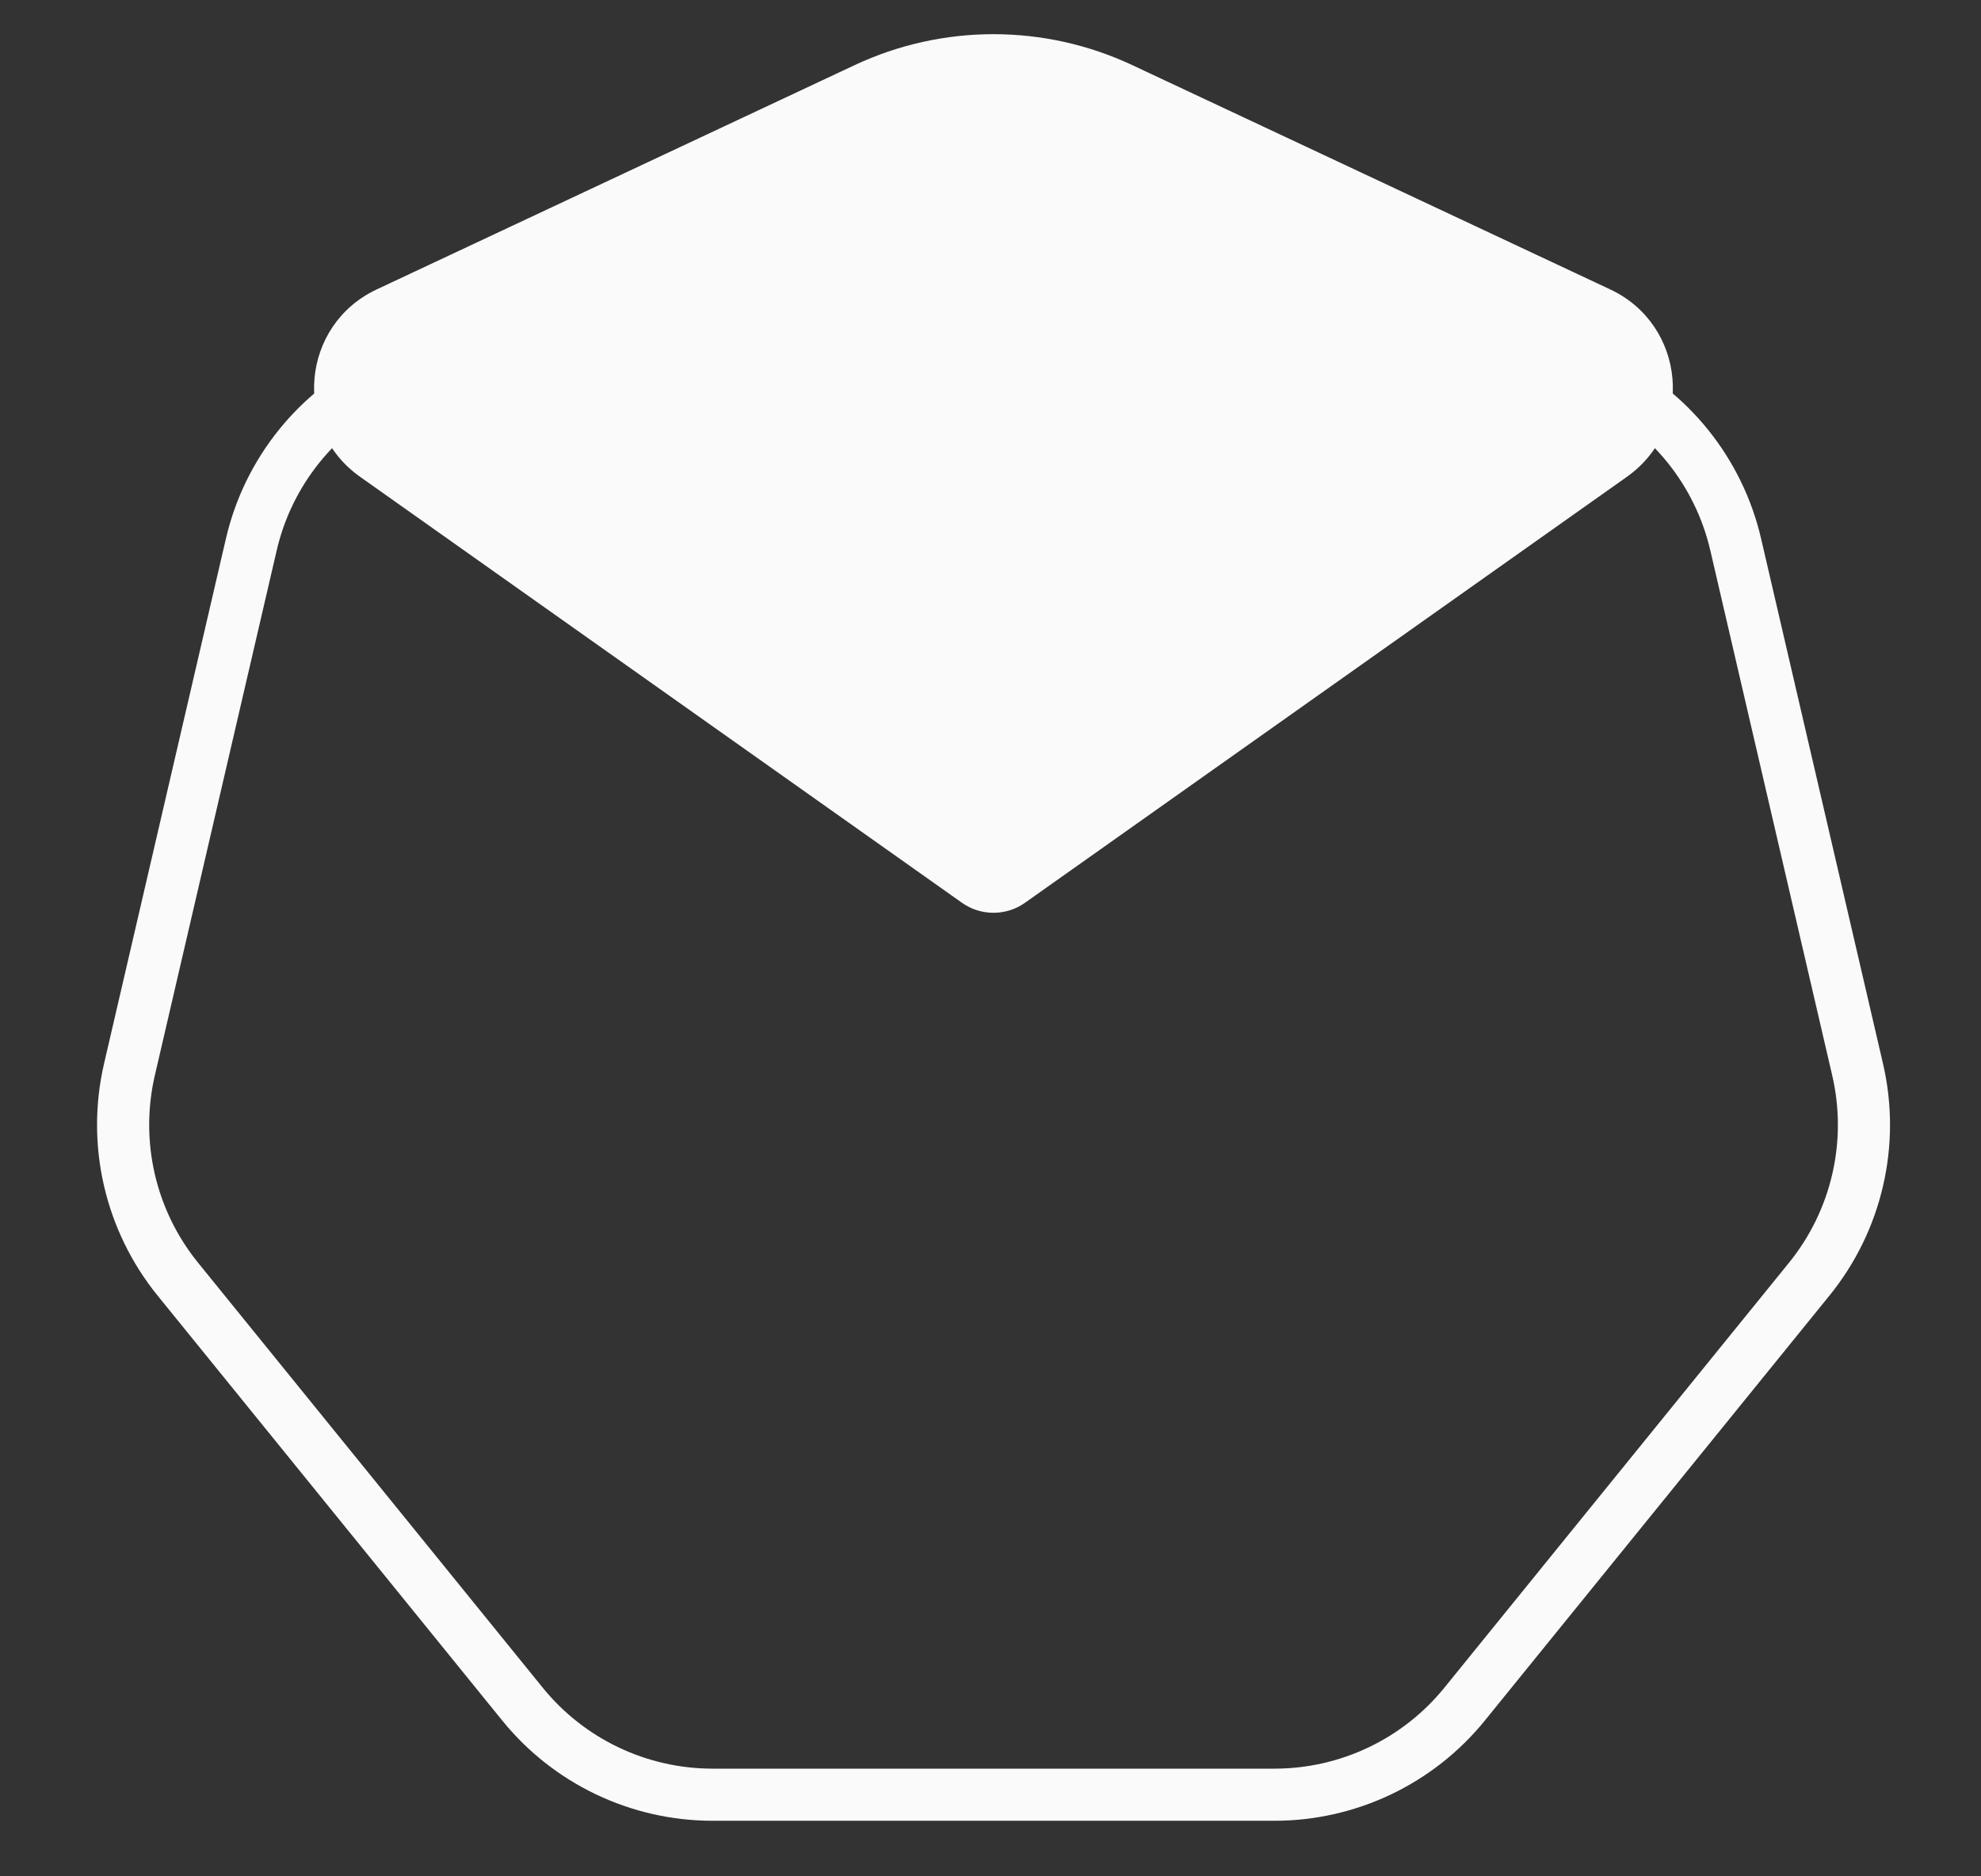 <svg width="38" height="36" viewBox="0 0 38 36" fill="none" xmlns="http://www.w3.org/2000/svg">
    <rect x="0" y="0" width="38" height="36" fill="#333333" stroke="none"/>
    <path d="M17.047 2.686C18.32 2.083 19.796 2.083 21.07 2.686L30.729 7.262C32.025 7.876 32.969 9.048 33.294 10.445L35.633 20.52C35.961 21.932 35.618 23.416 34.706 24.541L28.096 32.694C27.204 33.795 25.863 34.434 24.446 34.434H13.67C12.254 34.434 10.913 33.795 10.021 32.694L3.41 24.541C2.498 23.415 2.156 21.932 2.483 20.52L4.821 10.446C5.145 9.049 6.09 7.876 7.386 7.262L17.047 2.686Z"
          stroke="#FAFAFA" strokeWidth="3.132"/>
    <path d="M7.226 5.553C5.777 6.233 5.6 8.223 6.907 9.148L18.454 17.322C18.815 17.577 19.299 17.577 19.66 17.322L31.208 9.148C32.514 8.223 32.337 6.233 30.888 5.553L21.719 1.249C20.032 0.458 18.082 0.458 16.395 1.249L7.226 5.553Z"
          fill="#FAFAFA"/>
</svg>
